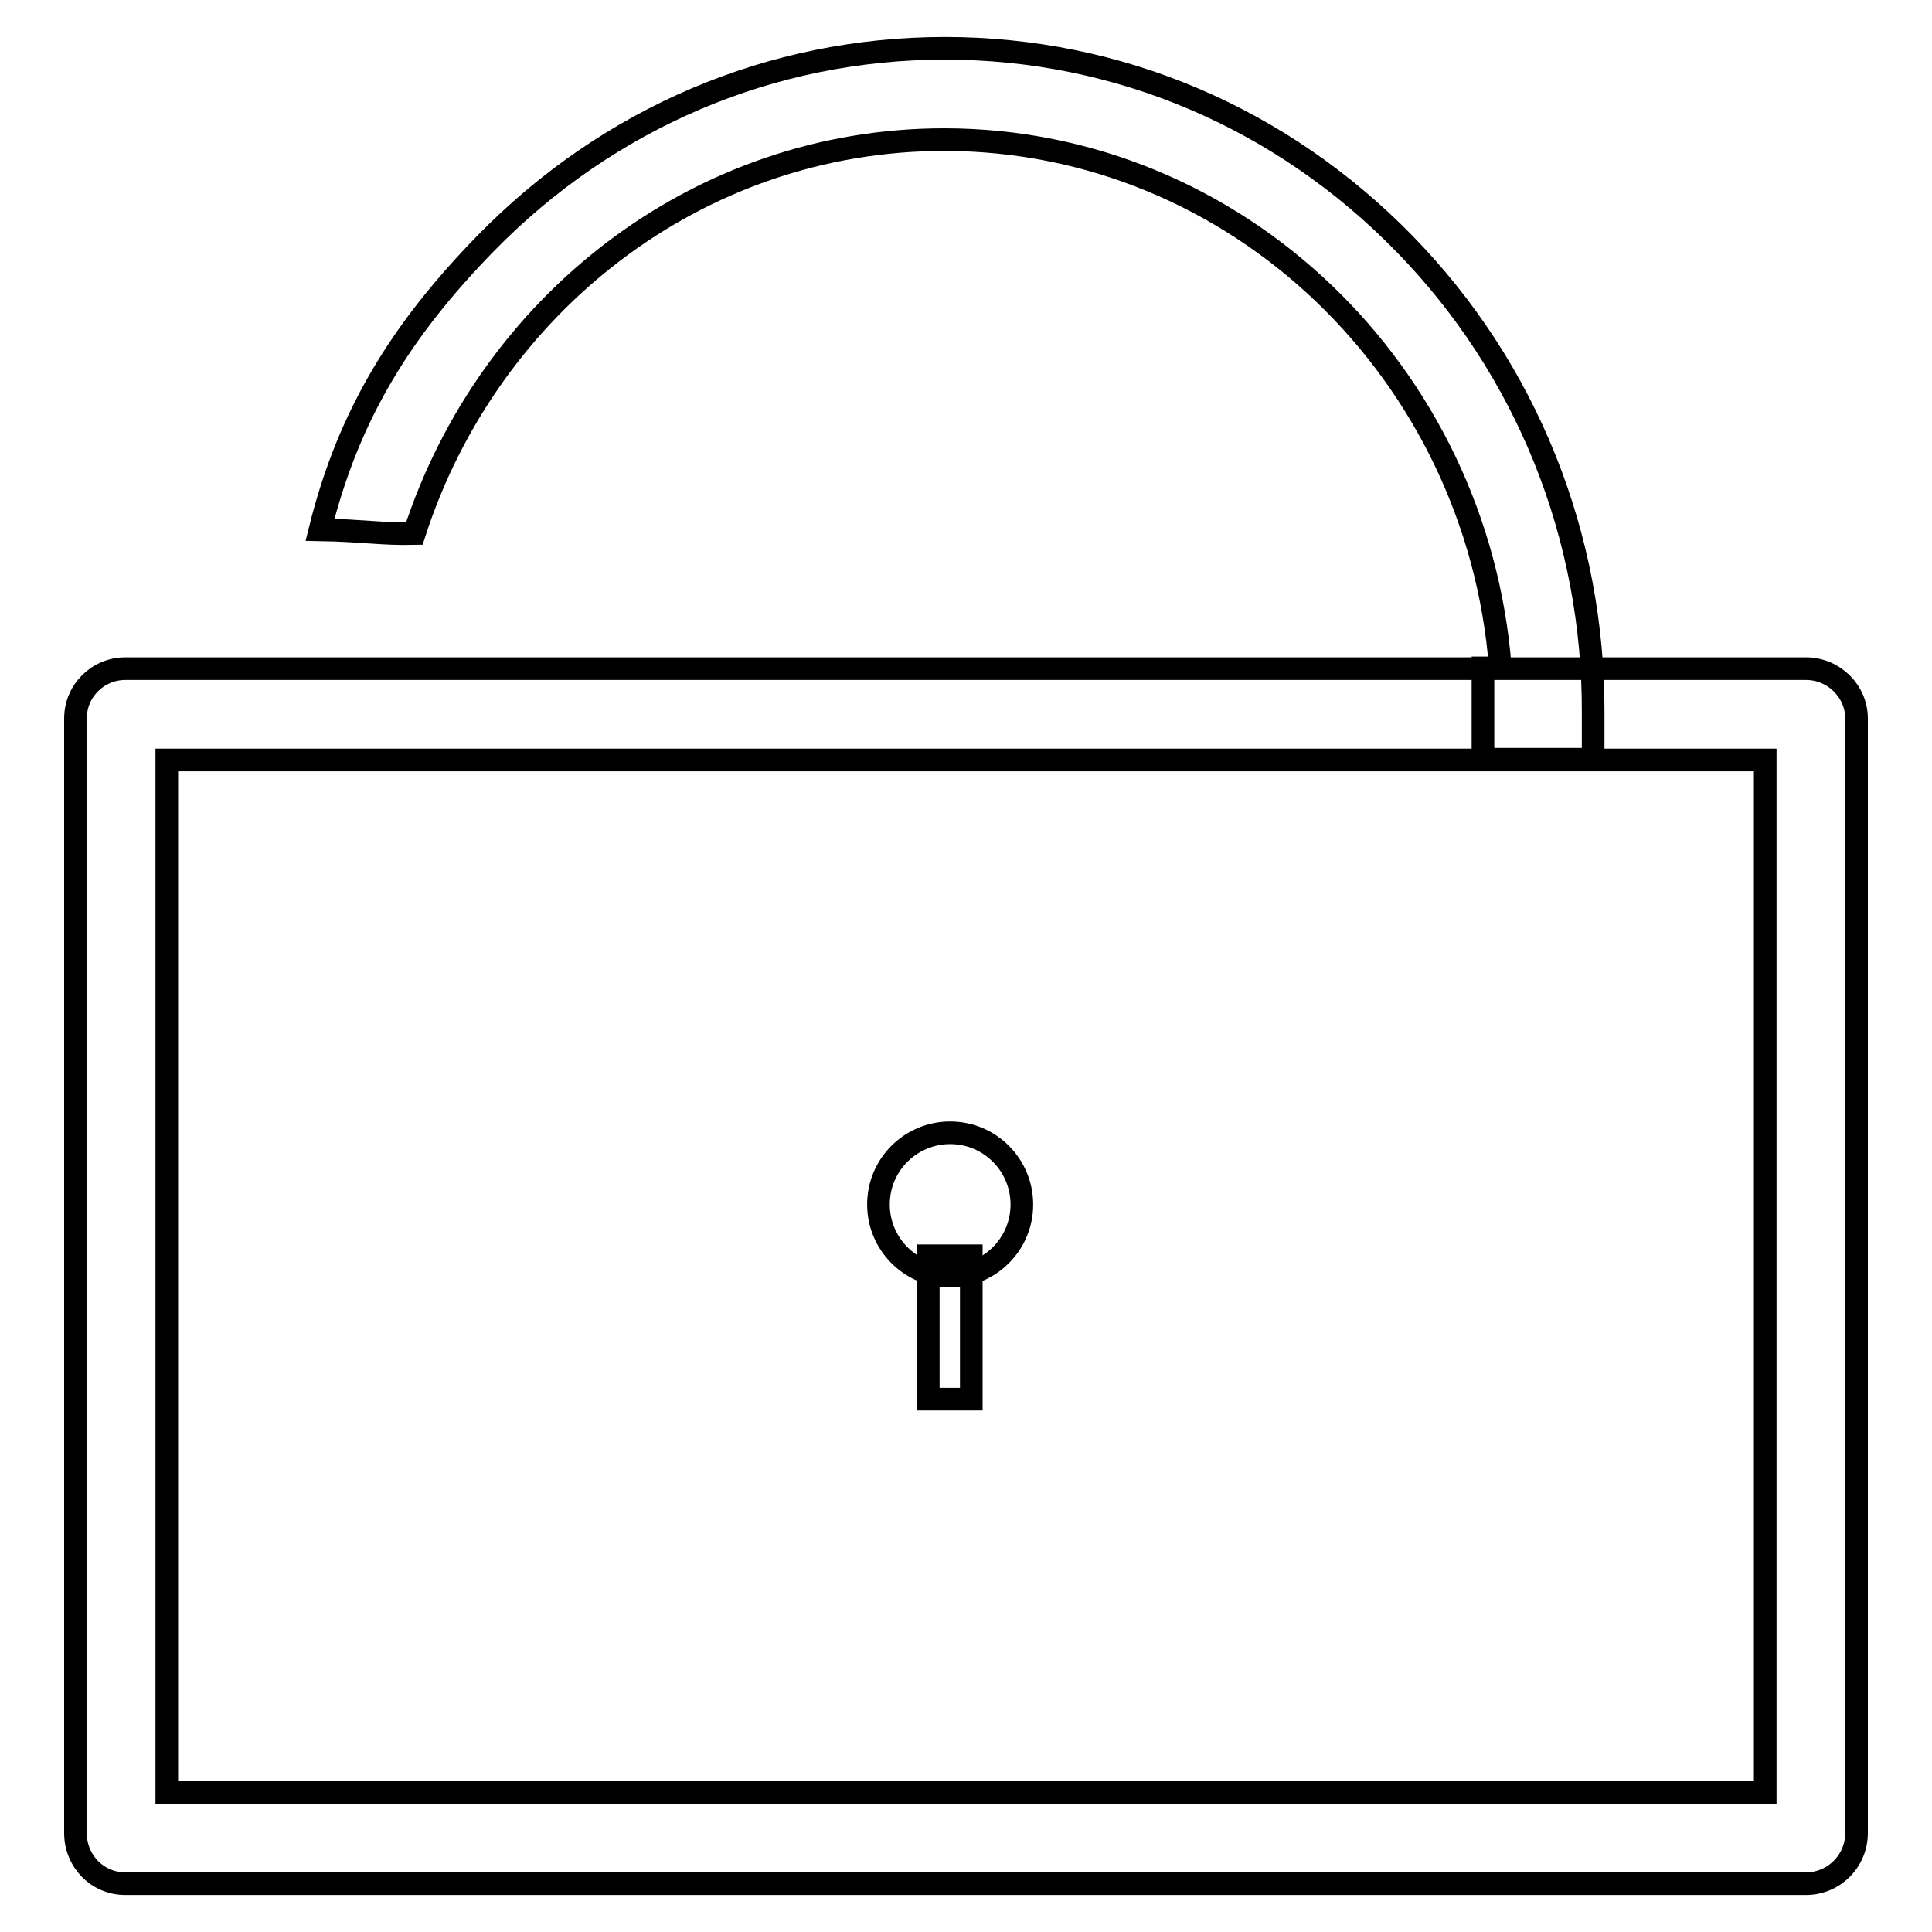 <?xml version="1.0" encoding="utf-8"?>
<!-- Svg Vector Icons : http://www.onlinewebfonts.com/icon -->
<!DOCTYPE svg PUBLIC "-//W3C//DTD SVG 1.1//EN" "http://www.w3.org/Graphics/SVG/1.1/DTD/svg11.dtd">
<svg version="1.1" xmlns="http://www.w3.org/2000/svg" xmlns:xlink="http://www.w3.org/1999/xlink" x="0px" y="0px" viewBox="0 0 256 256" enable-background="new 0 0 256 256" xml:space="preserve">
<g><g><path stroke-width="3" fill-opacity="0" stroke="#000000"  d="M239.3,249.6H16.6c-3.7,0-6.6-3-6.6-6.7V95.2c0-3.7,3-6.6,6.6-6.6h222.7c3.7,0,6.7,3,6.7,6.6v147.7C246,246.6,243,249.6,239.3,249.6z M22.1,237.5h211.8V100.7H22.1V237.5z"/><path stroke-width="3" fill-opacity="0" stroke="#000000"  d="M217.5,103.4"/><path stroke-width="3" fill-opacity="0" stroke="#000000"  d="M186.1,32.3c-16.3-16.7-37.9-25.9-60.9-25.9c-23,0-44.6,9.2-60.9,25.9C53.2,43.7,46.2,54.9,42.4,70.2c5.7,0.1,8.2,0.6,12.5,0.5c9.8-30.3,37.5-52.2,70.2-52.2c38.8,0,70.7,30.9,73.7,70h-2.3v12.1h14.6v-6.1C211.2,71.1,202.3,48.9,186.1,32.3z"/><path stroke-width="3" fill-opacity="0" stroke="#000000"  d="M116.4,159.6c0,5.2,4.2,9.5,9.5,9.5c5.2,0,9.5-4.2,9.5-9.5c0-5.2-4.2-9.5-9.5-9.5C120.7,150.1,116.4,154.3,116.4,159.6z"/><path stroke-width="3" fill-opacity="0" stroke="#000000"  d="M123,166.4h5.7v19H123V166.4z"/></g></g>
</svg>